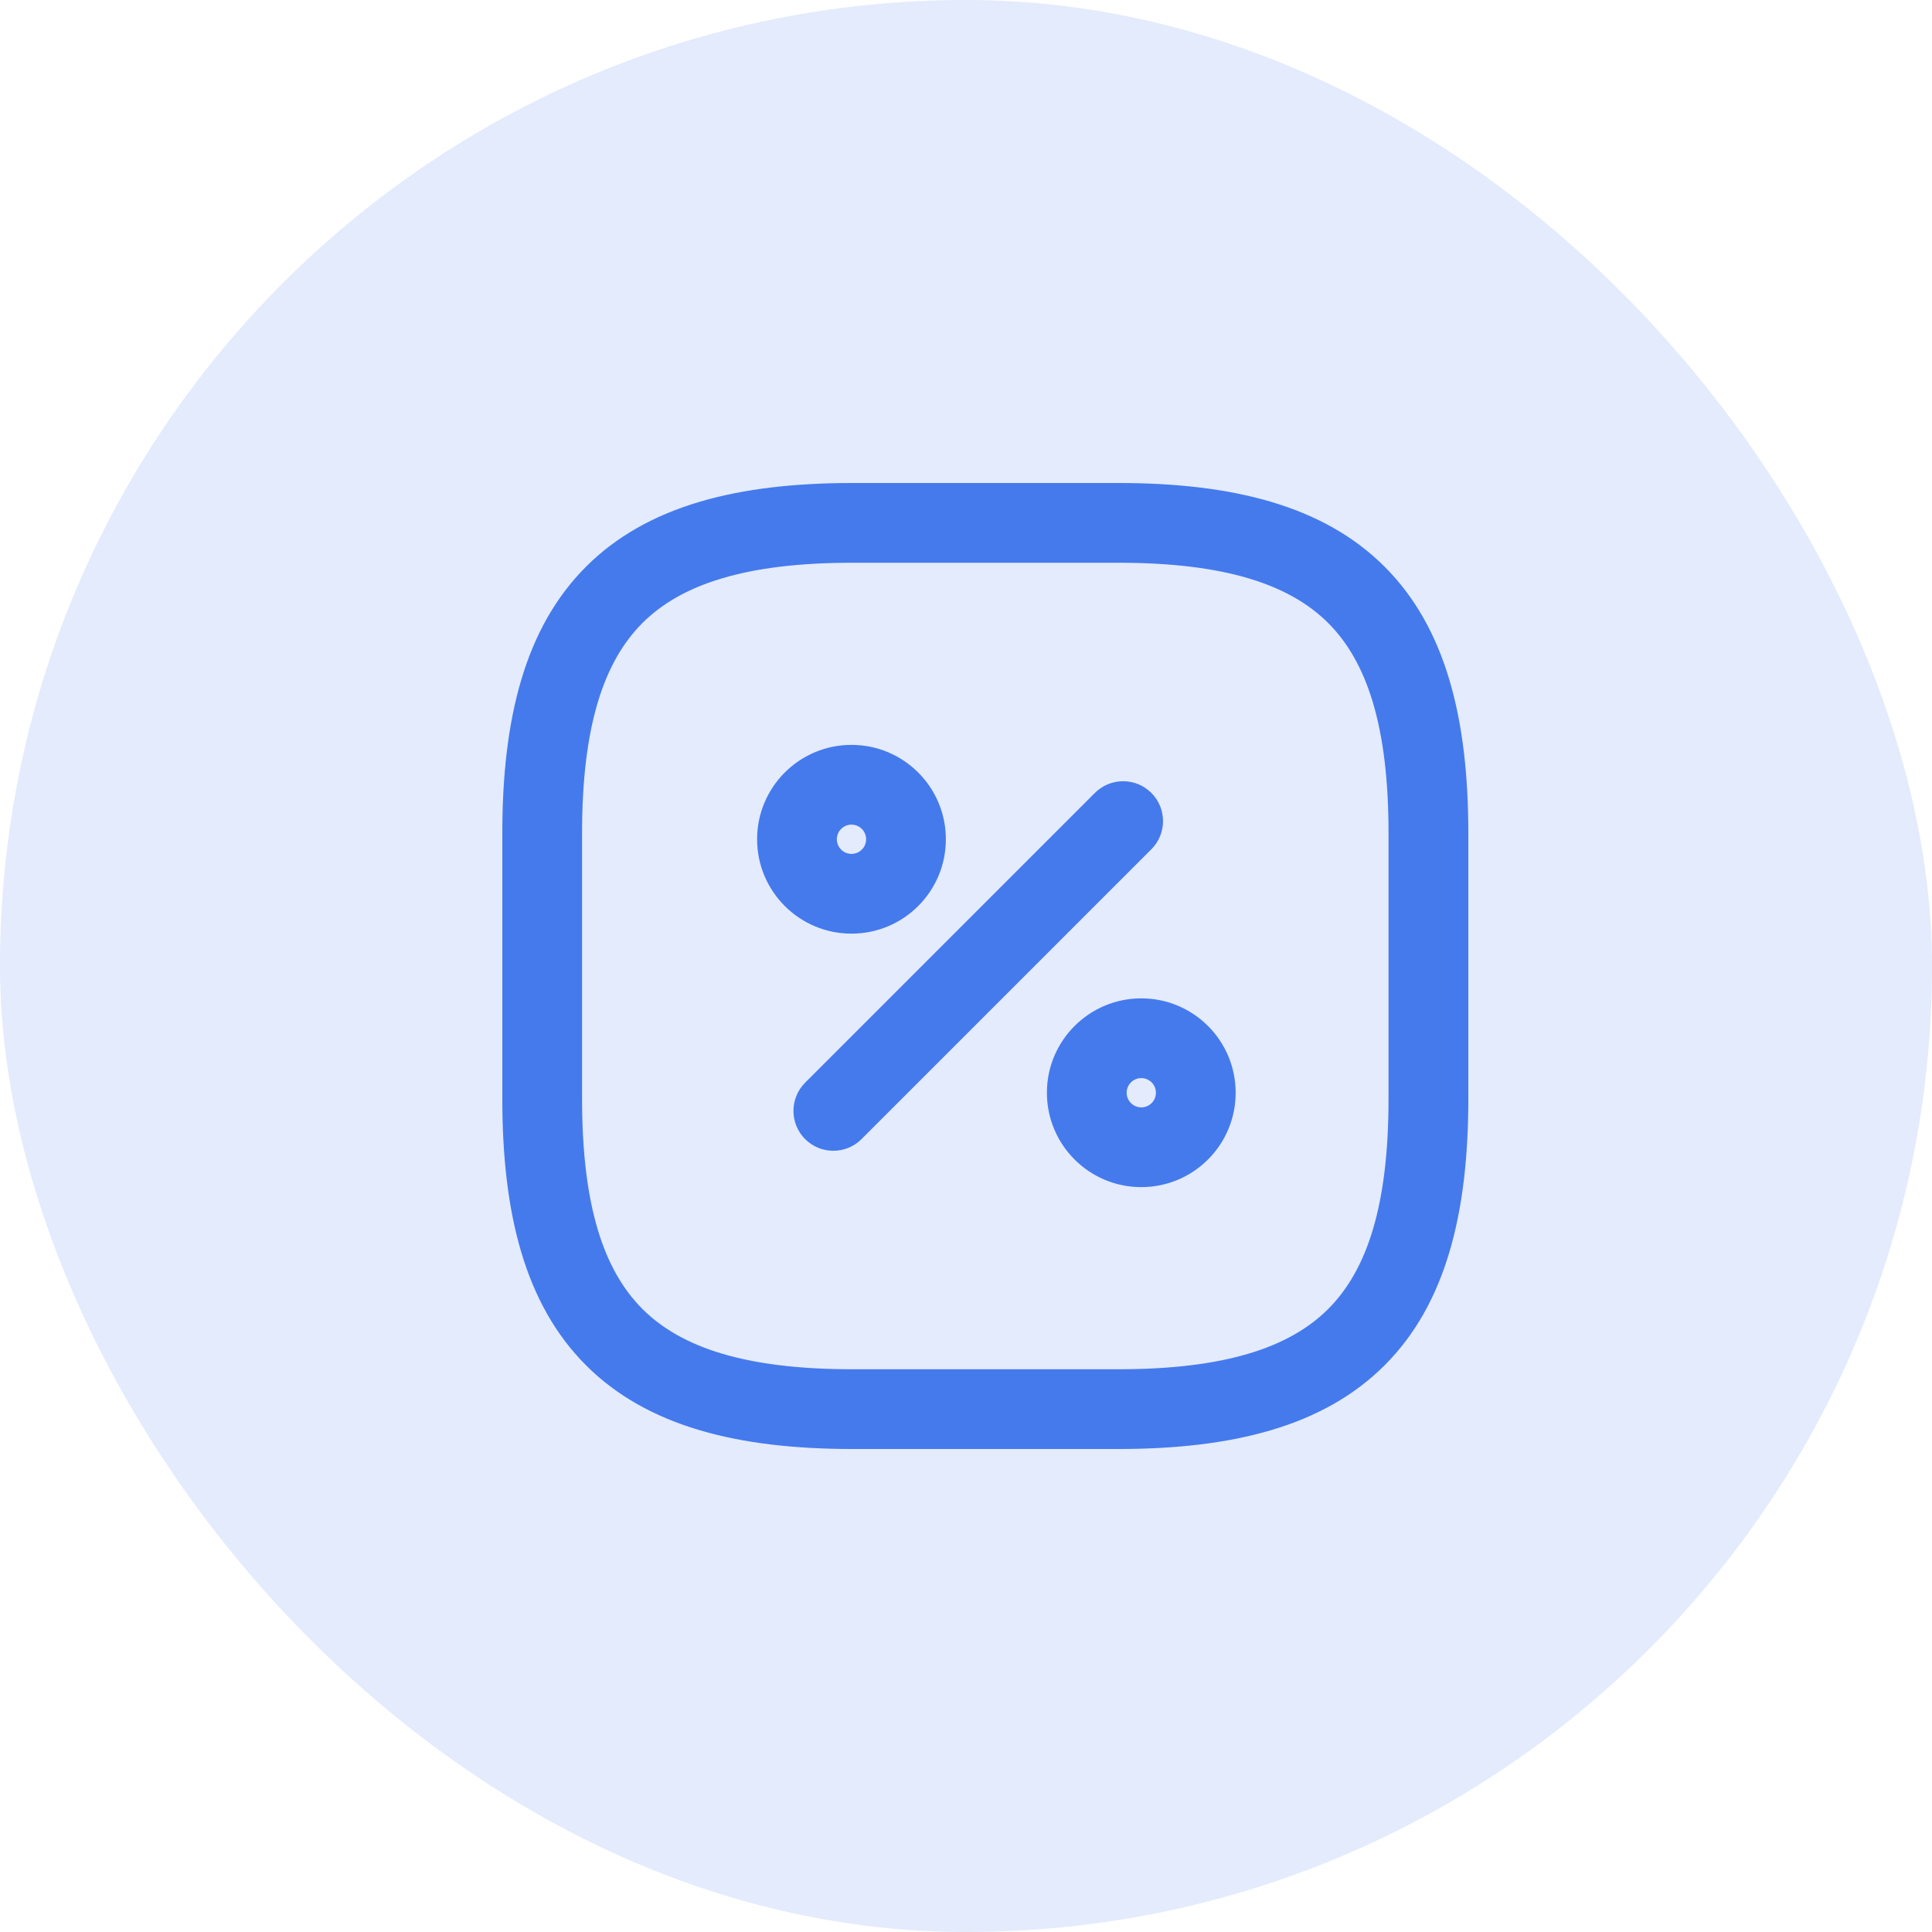 <svg width="40" height="40" viewBox="0 0 40 40" fill="none" xmlns="http://www.w3.org/2000/svg">
<rect width="40" height="40" rx="20" fill="#457AED" fill-opacity="0.15"/>
<path fill-rule="evenodd" clip-rule="evenodd" d="M13.203 12.803C12.363 13.643 11.914 15.022 11.914 17.248V22.752C11.914 24.978 12.363 26.357 13.203 27.197C14.043 28.037 15.422 28.486 17.648 28.486H23.152C25.378 28.486 26.757 28.037 27.597 27.197C28.437 26.357 28.886 24.978 28.886 22.752V17.248C28.886 15.022 28.437 13.643 27.597 12.803C26.757 11.963 25.378 11.514 23.152 11.514H17.648C15.422 11.514 14.043 11.963 13.203 12.803ZM12.23 11.83C13.454 10.606 15.286 10.138 17.648 10.138H23.152C25.514 10.138 27.346 10.606 28.57 11.83C29.794 13.054 30.262 14.886 30.262 17.248V22.752C30.262 25.114 29.794 26.946 28.57 28.17C27.346 29.394 25.514 29.862 23.152 29.862H17.648C15.286 29.862 13.454 29.394 12.23 28.17C11.006 26.946 10.537 25.114 10.537 22.752V17.248C10.537 14.886 11.006 13.054 12.23 11.83Z" fill="#457AED"/>
<path fill-rule="evenodd" clip-rule="evenodd" d="M23.74 16.514C24.008 16.782 24.008 17.218 23.74 17.487L17.74 23.486C17.471 23.755 17.035 23.755 16.767 23.486C16.498 23.218 16.498 22.782 16.767 22.513L22.767 16.514C23.035 16.245 23.471 16.245 23.74 16.514Z" fill="#457AED"/>
<path fill-rule="evenodd" clip-rule="evenodd" d="M17.629 16.936C17.386 16.936 17.189 17.133 17.189 17.376C17.189 17.619 17.386 17.817 17.629 17.817C17.872 17.817 18.07 17.619 18.07 17.376C18.07 17.133 17.872 16.936 17.629 16.936ZM15.813 17.376C15.813 16.373 16.626 15.56 17.629 15.56C18.633 15.56 19.446 16.373 19.446 17.376C19.446 18.379 18.633 19.193 17.629 19.193C16.626 19.193 15.813 18.379 15.813 17.376Z" fill="#457AED"/>
<path fill-rule="evenodd" clip-rule="evenodd" d="M23.629 22.183C23.386 22.183 23.189 22.381 23.189 22.624C23.189 22.867 23.386 23.064 23.629 23.064C23.872 23.064 24.07 22.867 24.07 22.624C24.07 22.381 23.872 22.183 23.629 22.183ZM21.813 22.624C21.813 21.621 22.626 20.807 23.629 20.807C24.633 20.807 25.446 21.621 25.446 22.624C25.446 23.627 24.633 24.44 23.629 24.44C22.626 24.44 21.813 23.627 21.813 22.624Z" fill="#457AED"/>
<path fill-rule="evenodd" clip-rule="evenodd" d="M12.133 11.733C13.395 10.47 15.273 10 17.648 10H23.152C25.527 10 27.404 10.47 28.667 11.733C29.93 12.995 30.4 14.873 30.4 17.248V22.752C30.4 25.127 29.93 27.005 28.667 28.267C27.404 29.53 25.527 30 23.152 30H17.648C15.273 30 13.395 29.53 12.133 28.267C10.87 27.005 10.4 25.127 10.4 22.752V17.248C10.4 14.873 10.87 12.995 12.133 11.733ZM17.648 10.275C15.3 10.275 13.513 10.742 12.327 11.927C11.141 13.113 10.675 14.9 10.675 17.248V22.752C10.675 25.1 11.141 26.887 12.327 28.073C13.513 29.259 15.3 29.725 17.648 29.725H23.152C25.5 29.725 27.287 29.259 28.473 28.073C29.658 26.887 30.125 25.1 30.125 22.752V17.248C30.125 14.9 29.658 13.113 28.473 11.927C27.287 10.742 25.5 10.275 23.152 10.275H17.648ZM17.648 11.651C15.435 11.651 14.102 12.099 13.3 12.9C12.499 13.702 12.051 15.036 12.051 17.248V22.752C12.051 24.964 12.499 26.298 13.3 27.1C14.102 27.901 15.435 28.349 17.648 28.349H23.152C25.364 28.349 26.698 27.901 27.5 27.1C28.301 26.298 28.748 24.964 28.748 22.752V17.248C28.748 15.036 28.301 13.702 27.5 12.9C26.698 12.099 25.364 11.651 23.152 11.651H17.648ZM13.106 12.706C13.984 11.827 15.408 11.376 17.648 11.376H23.152C25.392 11.376 26.816 11.827 27.694 12.706C28.573 13.584 29.024 15.008 29.024 17.248V22.752C29.024 24.992 28.573 26.416 27.694 27.294C26.816 28.173 25.392 28.624 23.152 28.624H17.648C15.408 28.624 13.984 28.173 13.106 27.294C12.227 26.416 11.776 24.992 11.776 22.752V17.248C11.776 15.008 12.227 13.584 13.106 12.706ZM15.675 17.376C15.675 16.297 16.55 15.422 17.629 15.422C18.709 15.422 19.583 16.297 19.583 17.376C19.583 18.455 18.709 19.33 17.629 19.33C16.55 19.33 15.675 18.455 15.675 17.376ZM17.629 15.697C16.702 15.697 15.95 16.449 15.95 17.376C15.95 18.303 16.702 19.055 17.629 19.055C18.556 19.055 19.308 18.303 19.308 17.376C19.308 16.449 18.556 15.697 17.629 15.697ZM22.669 16.416C22.992 16.094 23.515 16.094 23.837 16.416C24.16 16.739 24.16 17.261 23.837 17.584L17.837 23.584C17.515 23.906 16.992 23.906 16.669 23.584C16.347 23.261 16.347 22.739 16.669 22.416L22.669 16.416ZM23.642 16.611C23.427 16.396 23.079 16.396 22.864 16.611L16.864 22.611C16.649 22.826 16.649 23.174 16.864 23.389C17.079 23.604 17.427 23.604 17.642 23.389L23.642 17.389C23.857 17.174 23.857 16.826 23.642 16.611ZM17.629 17.073C17.462 17.073 17.326 17.209 17.326 17.376C17.326 17.543 17.462 17.679 17.629 17.679C17.797 17.679 17.932 17.543 17.932 17.376C17.932 17.209 17.797 17.073 17.629 17.073ZM17.051 17.376C17.051 17.057 17.31 16.798 17.629 16.798C17.948 16.798 18.207 17.057 18.207 17.376C18.207 17.695 17.948 17.954 17.629 17.954C17.31 17.954 17.051 17.695 17.051 17.376ZM21.675 22.624C21.675 21.545 22.55 20.67 23.629 20.67C24.709 20.67 25.583 21.545 25.583 22.624C25.583 23.703 24.709 24.578 23.629 24.578C22.55 24.578 21.675 23.703 21.675 22.624ZM23.629 20.945C22.702 20.945 21.95 21.697 21.95 22.624C21.95 23.551 22.702 24.303 23.629 24.303C24.556 24.303 25.308 23.551 25.308 22.624C25.308 21.697 24.556 20.945 23.629 20.945ZM23.629 22.321C23.462 22.321 23.326 22.457 23.326 22.624C23.326 22.791 23.462 22.927 23.629 22.927C23.797 22.927 23.932 22.791 23.932 22.624C23.932 22.457 23.797 22.321 23.629 22.321ZM23.051 22.624C23.051 22.305 23.31 22.046 23.629 22.046C23.948 22.046 24.207 22.305 24.207 22.624C24.207 22.943 23.948 23.202 23.629 23.202C23.31 23.202 23.051 22.943 23.051 22.624Z" fill="#457AED"/>
</svg>
